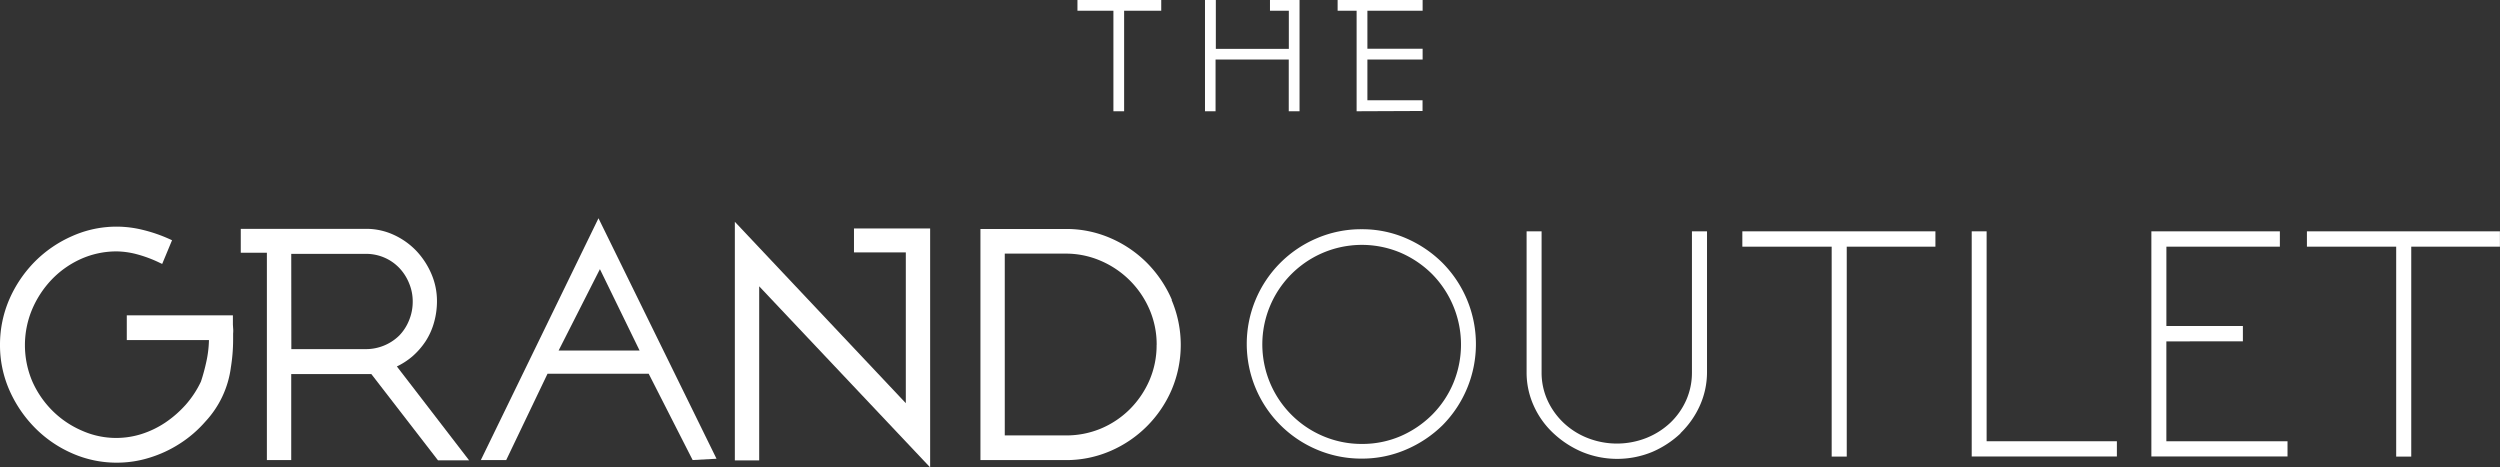 <svg xmlns="http://www.w3.org/2000/svg" xmlns:xlink="http://www.w3.org/1999/xlink" width="127.435" height="23.823" viewBox="0 0 127.435 23.823">
  <rect x="0" y="0" width="127.435" height="23.823" fill="#333333" stroke="none"/>
  <defs>
    <clipPath id="clip-path">
      <rect id="矩形_113" data-name="矩形 113" width="127.435" height="23.823" fill="none"/>
    </clipPath>
  </defs>
  <g id="组_202" data-name="组 202" transform="translate(-910 -320)">
    <g id="组_204" data-name="组 204" transform="translate(910 320)">
      <path id="路径_193" data-name="路径 193" d="M158.82,0V.546h1.833V5.671h.546V.546h1.892V0Zm9.814,0V.546h.961V2.49h-3.721V0h-.553V5.671h.539V3.036h3.731V5.671h.55V0Zm3.448,0V.546h.968V5.671l3.361-.014V5.111H173.6V3.036h2.815V2.483H173.6V.546h2.815V0Z" transform="translate(-103.898)" fill="#fff"/>
      <g id="组_203" data-name="组 203">
        <g id="组_202-2" data-name="组 202" clip-path="url(#clip-path)">
          <path id="路径_194" data-name="路径 194" d="M11.872,38.4v-.47H6.463v1.259h4.188a5.665,5.665,0,0,1-.128,1.079,9.687,9.687,0,0,1-.28,1.037,5.036,5.036,0,0,1-.778,1.183,5.56,5.56,0,0,1-1.037.906,4.789,4.789,0,0,1-1.2.581,4.282,4.282,0,0,1-3.04-.163,4.838,4.838,0,0,1-1.5-1.006,4.941,4.941,0,0,1-1.037-1.5,4.72,4.72,0,0,1-.024-3.655,5.062,5.062,0,0,1,.992-1.528,4.772,4.772,0,0,1,1.494-1.062,4.435,4.435,0,0,1,1.85-.391,4.18,4.18,0,0,1,.986.138,6.516,6.516,0,0,1,1.2.446l.118.055L8.77,34.1l-.107-.048a7.7,7.7,0,0,0-1.421-.488,5.534,5.534,0,0,0-3.555.322,6.176,6.176,0,0,0-1.9,1.293A6.327,6.327,0,0,0,.481,37.1,5.815,5.815,0,0,0,0,39.433a5.693,5.693,0,0,0,.474,2.3A6.383,6.383,0,0,0,1.76,43.641a6.074,6.074,0,0,0,1.9,1.314,5.6,5.6,0,0,0,2.3.484,5.537,5.537,0,0,0,1.656-.252,6.151,6.151,0,0,0,1.539-.712,6.058,6.058,0,0,0,1.314-1.131,4.993,4.993,0,0,0,1.3-2.766,8.967,8.967,0,0,0,.114-1.407v-.315a1.458,1.458,0,0,0,0-.28Z" transform="translate(0 -21.855)" fill="#fff"/>
          <path id="路径_195" data-name="路径 195" d="M38.063,35.012h3.8a2.349,2.349,0,0,1,.944.19,2.321,2.321,0,0,1,.761.526,2.466,2.466,0,0,1,.5.778,2.381,2.381,0,0,1,.187.941,2.475,2.475,0,0,1-.187.954,2.377,2.377,0,0,1-.5.775,2.422,2.422,0,0,1-1.7.692h-3.8Zm5.384,5.74a3.67,3.67,0,0,0,.775-.5,3.8,3.8,0,0,0,.692-.788,3.456,3.456,0,0,0,.432-.972,3.96,3.96,0,0,0,.145-1.065,3.482,3.482,0,0,0-.28-1.383,4.009,4.009,0,0,0-.764-1.176,3.74,3.74,0,0,0-1.148-.82,3.339,3.339,0,0,0-1.439-.311H35.49v1.217h1.331V45.525h1.241V41.14h4.084l3.361,4.35.038.048H47.13l-3.067-3.987Z" transform="translate(-23.217 -22.072)" fill="#fff"/>
          <path id="路径_196" data-name="路径 196" d="M76.949,34.764l2.023,4.15H74.843ZM70.88,44.495h1.293l2.106-4.4h5.156l2.241,4.4,1.217-.066L76.876,32.17Z" transform="translate(-46.369 -21.045)" fill="#fff"/>
          <path id="路径_197" data-name="路径 197" d="M117.035,33.032h-2.642V34.25h2.642v7.687L108.32,32.69V44.852h1.241V35.979l8.714,9.23V33.032Z" transform="translate(-70.862 -21.385)" fill="#fff"/>
          <path id="路径_198" data-name="路径 198" d="M153.494,39.653a4.5,4.5,0,0,1-.367,1.809,4.763,4.763,0,0,1-1,1.47,4.634,4.634,0,0,1-1.48.989,4.583,4.583,0,0,1-1.805.346h-3.088V35h3.088a4.468,4.468,0,0,1,1.805.367,4.725,4.725,0,0,1,2.483,2.476,4.5,4.5,0,0,1,.367,1.8m.775-2.289a6.109,6.109,0,0,0-1.262-1.874,5.96,5.96,0,0,0-1.864-1.269,5.626,5.626,0,0,0-2.282-.467h-4.35V45.525h4.35a5.668,5.668,0,0,0,2.282-.467,5.957,5.957,0,0,0,3.112-3.112,5.855,5.855,0,0,0,0-4.582" transform="translate(-94.537 -22.072)" fill="#fff"/>
          <path id="路径_199" data-name="路径 199" d="M340.05,34.1v.782H344.6v10.7h.768v-10.7h4.52V34.1Z" transform="translate(-222.457 -22.308)" fill="#fff"/>
          <path id="路径_200" data-name="路径 200" d="M321.792,39.706v-.782h-3.9V34.882h5.785V34.1h-6.55V45.577h6.94V44.8h-6.176v-5.09Z" transform="translate(-207.463 -22.308)" fill="#fff"/>
          <path id="路径_201" data-name="路径 201" d="M266.672,34.1H256.83v.782h4.554v10.7h.768v-10.7h4.52Z" transform="translate(-168.016 -22.308)" fill="#fff"/>
          <path id="路径_202" data-name="路径 202" d="M290.64,34.1V45.577h7.4V44.8H291.4V34.1Z" transform="translate(-190.134 -22.308)" fill="#fff"/>
          <path id="路径_203" data-name="路径 203" d="M194.3,41.64a5.042,5.042,0,0,1-1.079,1.608,5.22,5.22,0,0,1-1.6,1.086,4.929,4.929,0,0,1-1.968.4,5.01,5.01,0,0,1-1.992-.4,5.074,5.074,0,1,1,3.96-9.344,5.188,5.188,0,0,1,1.6,1.086A5.122,5.122,0,0,1,194.3,41.64m-.55-6.135a6,6,0,0,0-1.857-1.255,5.591,5.591,0,0,0-2.258-.46,5.716,5.716,0,0,0-2.289.46,5.846,5.846,0,0,0,0,10.772,5.772,5.772,0,0,0,2.289.46,5.651,5.651,0,0,0,2.258-.46,6.007,6.007,0,0,0,1.857-1.238,5.879,5.879,0,0,0,0-8.279" transform="translate(-120.221 -22.105)" fill="#fff"/>
          <path id="路径_204" data-name="路径 204" d="M232.853,44.395a4.537,4.537,0,0,0,.989-1.4,4.149,4.149,0,0,0,.37-1.7V34.1h-.768v7.189a3.455,3.455,0,0,1-.294,1.421,3.626,3.626,0,0,1-.813,1.152,3.886,3.886,0,0,1-1.217.771,4.09,4.09,0,0,1-3,0,3.8,3.8,0,0,1-1.217-.771,3.69,3.69,0,0,1-.823-1.152,3.4,3.4,0,0,1-.3-1.421V34.1h-.764v7.189a4.089,4.089,0,0,0,.363,1.7,4.331,4.331,0,0,0,1,1.4,4.971,4.971,0,0,0,1.473.958,4.688,4.688,0,0,0,3.562,0,4.942,4.942,0,0,0,1.456-.954" transform="translate(-147.199 -22.308)" fill="#fff"/>
        </g>
      </g>
    </g>
  </g>
</svg>

